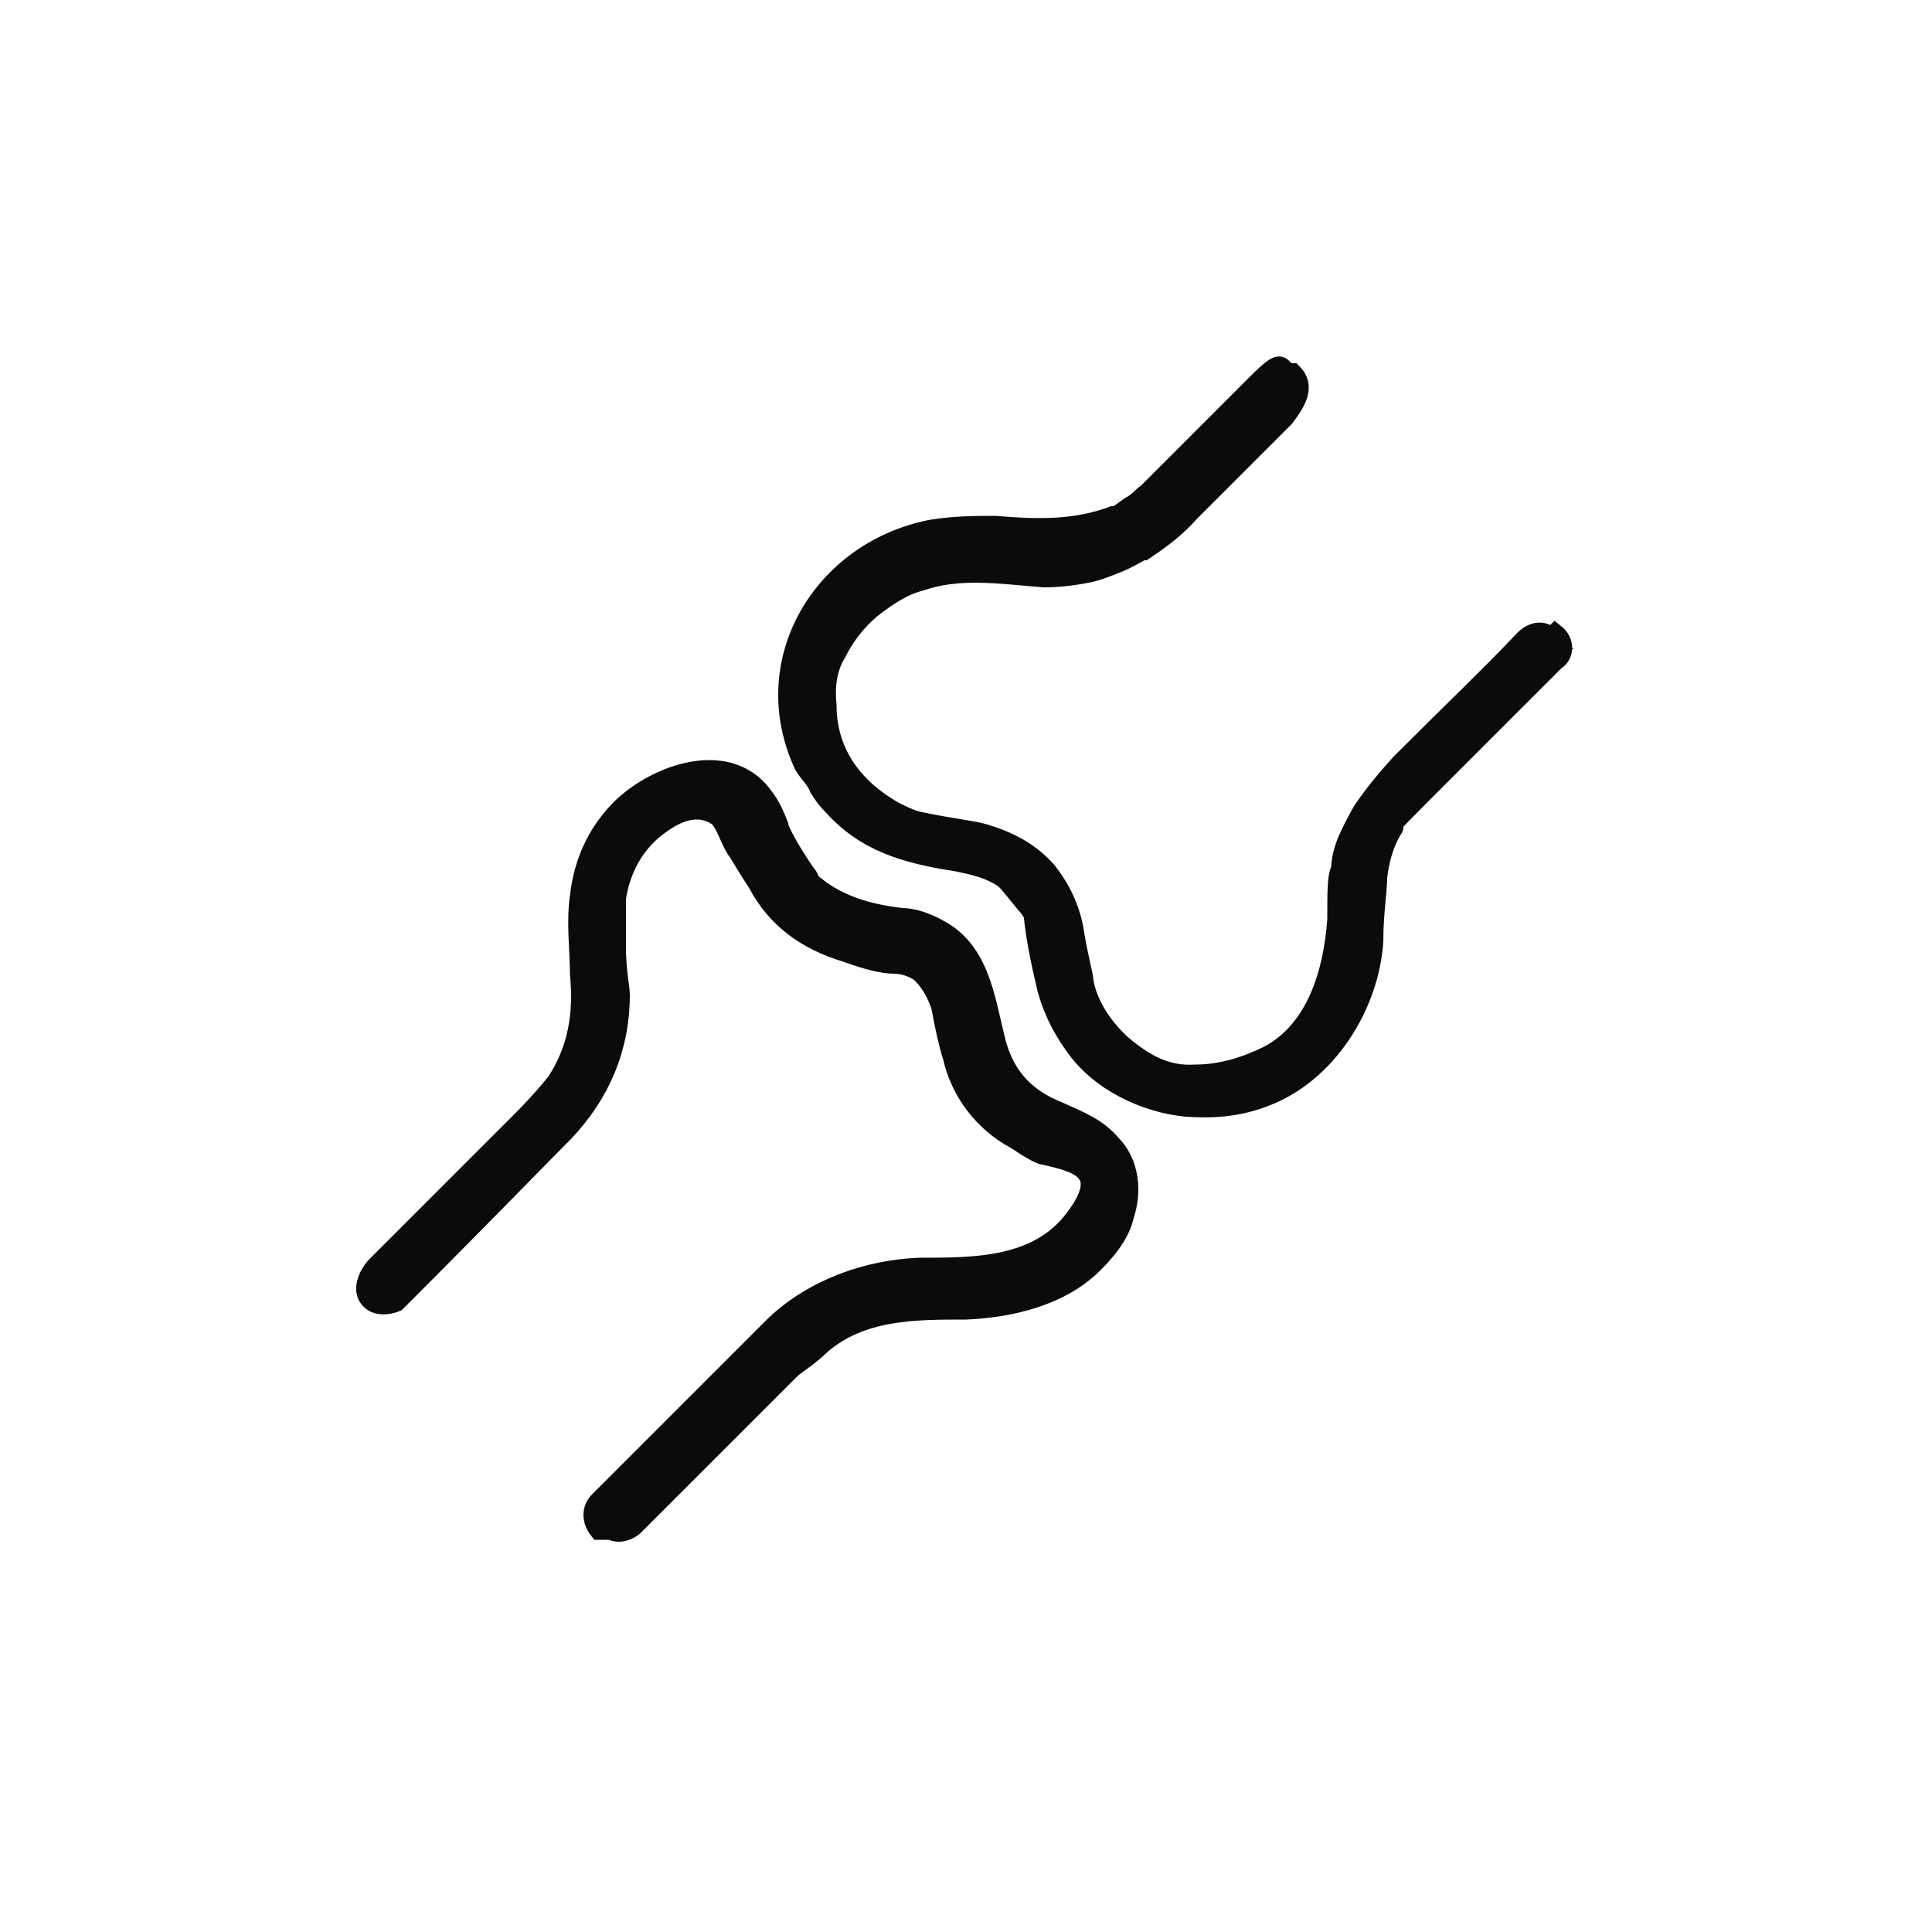 <svg viewBox="0 0 100 100" version="1.1" xmlns="http://www.w3.org/2000/svg" id="Ebene_1">
  
  <defs>
    <style>
      .st0 {
        fill: #0a0b0a;
        stroke: #0a0b0a;
      }

      .st0, .st1 {
        stroke-miterlimit: 10;
      }

      .st2 {
        stroke-width: 4px;
      }

      .st2, .st3, .st4, .st1, .st5, .st6 {
        stroke: #000;
      }

      .st2, .st3, .st4, .st5, .st6 {
        fill: none;
        stroke-linecap: round;
        stroke-linejoin: round;
      }

      .st3 {
        stroke-width: 3px;
      }

      .st4 {
        stroke-width: 2px;
      }

      .st1 {
        fill: #231f20;
      }

      .st7 {
        fill: #04060c;
      }

      .st6 {
        stroke-width: .8px;
      }

      .st8 {
        display: none;
      }
    </style>
  </defs>
  <g id="Ebene_8">
    <path d="M80.5,32.8c.5.4.5,1.1,0,1.4-.4.4-2.6,2.6-6.7,6.7s-1.3,1.5-1.7,2c-.5.8-.7,1.7-.8,2.5,0,.7-.2,1.9-.2,3.3-.2,3.3-2.4,6.9-5.7,8.1-1.3.5-2.6.6-4,.5-2.1-.2-4.5-1.3-5.8-3.2-.8-1.1-1.3-2.3-1.5-3.3-.5-2.1-.6-3.3-.6-3.3,0-.2-.2-.5-.4-.7l-.9-1.1c0,0-.2-.2-.2-.2-.7-.5-1.5-.7-2.5-.9-2.6-.4-4.7-1-6.4-2.9-.4-.4-.5-.6-.7-.9-.2-.5-.5-.7-.8-1.2-2.5-5.4,1-11.1,6.6-12.2,1.2-.2,2.4-.2,3.3-.2,2.4.2,4.2.2,6.1-.5,0,0,.2,0,.2,0l.7-.5c.4-.2.6-.5.9-.7,2.5-2.5,4.3-4.3,5.7-5.7s1.1-.7,1.6-.5c0,0,.2,0,.2,0,.7.7.2,1.5-.4,2.3-3.2,3.2-4.9,4.9-4.9,4.9-.7.8-1.5,1.4-2.4,2-.2,0-.7.4-1.5.7-.5.2-1,.4-1.6.5-1.1.2-1.8.2-2.1.2-2.4-.2-4.4-.5-6.4.2-.8.2-1.6.7-2.5,1.4-.7.6-1.3,1.3-1.8,2.3-.5.8-.6,1.8-.5,2.7,0,2.3,1.2,4.2,3.5,5.5.4.2.8.4,1.2.5,1.9.4,3.1.5,3.6.7,1.3.4,2.3,1,3.1,1.9.7.9,1.2,1.9,1.4,3.1.2,1.3.5,2.3.5,2.6.2,1.2,1,2.4,2,3.3,1.2,1,2.3,1.6,3.8,1.5,1.3,0,2.6-.4,3.8-1,2.4-1.3,3.3-4.2,3.5-7,0-1.5,0-2.3.2-2.6,0-1,.5-1.9,1.1-3,.4-.6,1-1.4,2-2.5,2.6-2.6,4.8-4.7,6.4-6.4.5-.5,1.1-.5,1.5,0h-.2Z" class="st0"></path>
    <path d="M31,79.2h0c-.4-.5-.4-1.1,0-1.5,4.9-4.9,7.9-7.9,9.1-9.1,2-1.9,4.8-2.9,7.5-3,2.9,0,6.1,0,8-2.5s.2-2.9-1.5-3.3c-.2,0-.6-.2-1.5-.8-1.7-.9-2.9-2.5-3.3-4.3-.2-.6-.4-1.5-.6-2.6-.2-.6-.5-1.2-1-1.7-.2-.2-.8-.5-1.4-.5s-1.4-.2-2.5-.6c-2-.6-3.6-1.7-4.6-3.6,0,0-.4-.6-1-1.6-.4-.5-.6-1.4-1-1.8-1.1-.8-2.3-.2-3.2.5-1.2.9-1.9,2.3-2.1,3.7v2.5c0,1.3.2,2.1.2,2.5,0,2.7-1,5.1-2.9,7.1-1.2,1.2-4.1,4.2-8.5,8.6,0,0,0,0-.2.2-.5.2-1.1.2-1.4-.2-.4-.5,0-1.3.4-1.7,2.5-2.5,5-5,7.4-7.4.9-.9,1.5-1.6,1.9-2.1,1.1-1.7,1.4-3.5,1.2-5.6,0-1.2-.2-2.7,0-4,.2-1.8.9-3.2,1.9-4.3,1.7-1.9,5.7-3.5,7.6-.9.4.5.6,1,.8,1.5,0,.2.5,1.2,1.4,2.5,0,0,.2.2.2.4,1.3,1.2,3,1.7,4.8,1.9.5,0,1.2.2,1.9.6,2.1,1.1,2.4,3.6,2.9,5.6.4,1.8,1.4,3,3,3.7,1.6.7,2.3,1,3,1.8,1,1,1.1,2.5.7,3.7-.2.9-.8,1.7-1.6,2.5-1.7,1.7-4.3,2.3-6.6,2.4-2.7,0-5.4,0-7.5,1.8-.5.5-1.1.9-1.5,1.2-.6.6-3.3,3.3-8.2,8.2-.5.4-1.1.4-1.4,0h0v.2h-.2Z" class="st0"></path>
  </g>
  <g class="st8" id="Ebene_9">
    <g>
      <path d="M15,45.2v9.8l8.3,1.2c.7,3,1.9,5.9,3.5,8.4l-5,6.7,6.9,6.9,6.7-5c2.6,1.6,5.4,2.8,8.4,3.5l1.2,8.3h9.8l1.2-8.3c3-.7,5.9-1.9,8.5-3.5l6.7,5,6.9-6.9-5-6.7c1.6-2.6,2.8-5.4,3.5-8.5l8.3-1.2v-9.8l-8.3-1.2c-.7-3-1.9-5.9-3.5-8.5l5-6.7-6.9-6.9-6.7,5c-2.6-1.6-5.4-2.8-8.5-3.5l-1.2-8.3h-9.8l-1.2,8.3c-3,.7-5.9,1.9-8.4,3.5l-6.7-5-6.9,6.9,5,6.7c-1.6,2.6-2.8,5.4-3.5,8.5l-8.3,1.2h0Z" class="st2"></path>
      <circle r="15.8" cy="50.2" cx="50" class="st2"></circle>
    </g>
  </g>
  <g class="st8" id="Ebene_7">
    <g>
      <path d="M73.7,27.8c-7.8-1.2-15.2-4.2-22.5-9.4l-1-.7-1,.7c-7.4,5.1-14.8,8.2-22.5,9.4l-1.4.2v17.4c0,9.7,3.9,18.8,10.9,25.7,3.9,3.7,8.4,6.6,13.6,8.3l.5.2.5-.2c5.1-1.8,9.6-4.5,13.6-8.3,7-6.8,10.9-16,10.9-25.7v-17.4s-1.4-.2-1.4-.2ZM71.7,45.4c0,8.9-3.5,17.2-9.9,23.3-3.4,3.3-7.3,5.8-11.8,7.3-4.4-1.6-8.4-4-11.8-7.3-6.3-6.2-9.9-14.4-9.9-23.3v-14.6c7.4-1.3,14.6-4.3,21.7-9,7.1,4.8,14.2,7.7,21.7,9v14.6h-.2Z" class="st7"></path>
      <polygon points="58.1 40.7 46.7 52.2 42.1 47.6 39 50.7 46.7 58.4 61.2 43.8 58.1 40.7" class="st7"></polygon>
    </g>
  </g>
  <g class="st8" id="Ebene_4">
    <g>
      <path d="M86.3,42.5h0c-.9,0-1.6-.8-1.6-1.7.7-9.8-4.5-18.7-12.6-21.6-7.3-2.7-14.9.4-20.5,8-.3.5-.8.7-1.4.7s-1-.3-1.4-.7c-7.9-10.8-16.7-9.3-20.2-8.2-8,2.7-13.3,11.2-13.1,20.6,0,.9-.7,1.6-1.6,1.7-.9,0-1.6-.7-1.7-1.6-.3-10.9,6-20.7,15.4-23.8,8.1-2.7,16.3,0,22.5,7.6,6.3-7.6,14.8-10.4,23-7.4,9.5,3.5,15.7,13.7,14.8,25,0,.9-.8,1.6-1.6,1.6h0v-.2Z"></path>
      <path d="M54.3,84.2h-2.7c-.9,0-1.6-.8-1.6-1.8s.8-1.6,1.7-1.6h1.7c7.5.4,14.6-3.1,18.9-9.2,0,0,0-.2.2-.2.3-.3.7-.4,1.2-.4.9,0,1.6.7,1.6,1.6s0,.7-.4,1c-4.8,6.7-12.4,10.7-20.6,10.7h0Z"></path>
      <path d="M25,72.6c-.3,0-.5,0-.8-.2-9.1-5.1-13.1-10.4-11.9-15.9.2-.9,1.1-1.5,2-1.3s1.5,1.1,1.3,2c-1.1,4.8,5,9.3,10.3,12.3.8.5,1.1,1.5.6,2.3-.3.5-.9.8-1.5.8h0Z"></path>
      <path d="M43.1,86.2c-1.8,0-3.7-.3-5.5-.9-6-1.9-11.4-7.1-14.2-13.7-.2-.5-.2-1,0-1.4.2-.5.6-.7,1.1-.8l12.6-2.8c5.8-1.3,11-3.7,15.6-7,1-.7,2-1.6,3-2.4,6.1-5.4,8.7-10.7,9.7-13.4.7-2,2.9-3.2,5-2.7,2.2.5,3.8,2.7,3.4,4.9l-.8,6c3.3-2.7,7.1-6.5,9.4-8.9.9-.9,2.2-1.4,3.5-1.2s2.4,1,3,2.2c.5,1,.5,2.3,0,3.3-2.4,4.4-5.9,8.2-10,10.9h-.2c-.7.6-1.8.4-2.3-.4s-.3-1.8.5-2.3h.2c3.7-2.5,6.8-5.9,8.9-9.8v-.3c0-.3-.4-.4-.5-.4s-.4,0-.5.2c-3.7,3.8-8.8,9-12.6,11.3l-.5.4c-.5.4-1.3.3-1.7,0-.5-.4-.8-1-.7-1.6l1.4-9.7c0-.5-.3-1.1-.8-1.2-.5,0-1,.2-1.2.6-1.1,3-3.9,8.9-10.6,14.8-1,.9-2.1,1.7-3.2,2.6-4.9,3.6-10.5,6-16.8,7.5l-10.5,2.4c2.6,4.9,6.7,8.5,11.3,10,4,1.3,8.1.8,11.7-1.4,7.8-4.7,13.2-7.5,16.2-8.2l1.6-.5c4.5-1.2,8.8-3.1,12.7-5.7,2.5-1.6,5.3-4.8,4.4-10.4-.2-.9.5-1.7,1.4-1.9s1.7.5,1.9,1.4c.9,5.6-1.3,10.6-5.9,13.7-4.2,2.7-8.8,4.9-13.7,6.1l-1.6.5c-1.8.5-6,2.2-15.3,7.9-2.8,1.7-5.8,2.4-8.9,2.4h-.5Z"></path>
      <path d="M78.6,65.3c-.5,0-1.1-.3-1.4-.7-.5-.7-.3-1.8.5-2.3h.2c2.2-1.6,4.2-3.3,6-5.4,2-2.5,2.7-5.9,1.6-8.9-.3-.9.2-1.8,1-2.1.9-.3,1.8.2,2.1,1,1.4,4.1.5,8.7-2.2,12.1-1.9,2.4-4.1,4.4-6.7,6h-.2c-.3.3-.5.4-.9.4h0Z"></path>
      <path d="M50.1,60.7h-4c-1.3,0-2.4,0-3.4-.4-6.8-1.7-8-7.5-9-11.7-.4-1.6-.7-3.1-1.3-4.1-.2-.3-.5-.5-.7-.6-.4,0-.7,0-1,.2-.4.3-.5.6-.5,1.1l.3,8.1c0,.6-.4,1.3-.9,1.6s-1.3.2-1.7-.2l-13.7-10.7h0c-.3,1.1,0,2.3.5,3.1,2.1,3,4.9,5.7,8.2,7.5h.2c.8.5,1.1,1.6.6,2.4s-1.5,1.1-2.3.6h-.2c-3.7-2.2-6.9-5.1-9.3-8.5-1.2-1.6-1.6-3.8-1-5.9h0c.3-1.2,1.1-2,2.1-2.4,1.1-.4,2.2-.2,3.1.5l10.9,8.5-.2-4.5c0-1.6.7-3.1,2.1-4,1.1-.7,2.4-.9,3.6-.6,1.2.3,2.3,1.1,2.8,2.2.8,1.5,1.2,3.2,1.6,5,.9,4.1,1.7,8,6.5,9.3.7.2,1.6.3,2.6.3h4c.9,0,1.6.7,1.6,1.6s-.7,1.6-1.6,1.6h.1Z"></path>
      <path d="M22.8,65.7c-.3,0-.7,0-1-.3h0c-2.8-1.7-5.4-3.8-7.5-6.3-1.6-2-2.7-4.4-2.8-6.9v-4.6c0-.9.9-1.6,1.8-1.5s1.6.9,1.5,1.8c-.2,1.3-.2,2.7,0,3.9,0,1.8.8,3.6,2.1,4.9,1.9,2.2,4.1,4,6.7,5.5h.2c.8.7,1,1.6.5,2.4-.3.5-.8.9-1.5.9h0v.2Z"></path>
    </g>
  </g>
  <g class="st8" id="bauch">
    <g id="Ebene_11">
      <g>
        <path d="M41.2,52.9c-1.5-1.4-1.9-3.6-1.4-5.6,0-.1,0-.2,0-.4v-.5c.4-.9.7-1.7,1-2.5.1-.5.2-1,.1-1.6-.1-1.5-1.4-2.6-2.9-2.8-1.9-.2-3.6,1.3-3.6,3.2s0,.8.2,1.3c.3.8.7,1.6.9,2.5v.7c.1.2.2.5.3.7.4,1.9-.3,3.9-1.6,5.1-.9.9-1.5,2.3-1.4,3.7.1,2.3,2.2,4.3,4.6,4.6,2.8.1,5.1-2.1,5.1-4.9s-.6-2.5-1.4-3.4h0Z" class="st4"></path>
        <path d="M54.2,65.2c1.3-1.6,3.3-2.4,5.4-2.1l1.2.2c.9.2,1.6.3,2.4.5.5.1,1,.1,1.6,0,1.4-.3,2.5-1.6,2.5-3.1s-1.6-3.4-3.5-3.3c-.4,0-.8.1-1.1.3-.7.4-1.6.8-2.3,1l-.7.2c-.2,0-.5.1-.7.2-1.9.6-3.9,0-5.4-1.1-1-.8-2.4-1.3-3.9-1-2.3.3-4.1,2.6-4,4.9,0,2.8,2.5,4.9,5.2,4.7,1.4,0,2.5-.6,3.3-1.6h0Z" class="st4"></path>
        <path d="M55.6,36.3c1.5,1.4,2.1,3.5,1.6,5.5,0,.1,0,.2,0,.4v.5c-.4.9-.7,1.7-1,2.5-.1.5-.2,1-.1,1.6.1,1.5,1.4,2.6,2.9,2.8,1.9.2,3.6-1.3,3.6-3.2s0-1.2-.2-1.7c-.3-.8-.7-1.2-.9-2.1v-.7c-.1-.2-.2-.5-.3-.7-.4-1.9.3-3.9,1.6-5.1s1.5-2.3,1.4-3.7c-.1-2.3-2.2-4.3-4.6-4.6-2.8-.1-5.1,2.1-5.1,4.9s.4,2.6,1.3,3.5h0Z" class="st4"></path>
        <circle r="1.3" cy="44.8" cx="45.5" class="st5"></circle>
        <circle r="1.3" cy="46.8" cx="28.9" class="st5"></circle>
        <circle r="1.3" cy="67" cx="41.2" class="st5"></circle>
        <circle r="1.3" cy="50.2" cx="68.5" class="st5"></circle>
        <circle r="1.3" cy="28" cx="50.1" class="st5"></circle>
        <circle r=".7" cy="53" cx="48" class="st6"></circle>
        <circle r=".7" cy="32.6" cx="38" class="st5"></circle>
        <circle r="27.9" cy="48.1" cx="50.1" class="st4"></circle>
      </g>
    </g>
  </g>
  <g class="st8" id="Ebene_10">
    <g>
      <path d="M42.7,58.9c-4.8-3.3-6-9.7-2.7-14.6l9.4-13.7" class="st3"></path>
      <path d="M61.6,41.6l4.5,5.4c.7.9,1.8,1.4,3,1.3l14.1-.4c1.1,0,2-.6,2.7-1.4.4-.5.6-1.3.5-1.9,0-1.8-1.6-3.2-3.4-3.2l-11.6.3c-.7,0-1.5-.3-1.9-.9l-4.1-4.8" class="st3"></path>
      <path d="M49.4,30.6l-9.2-1.1c-.6,0-1.3.1-1.8.6l-7.8,7.5c-1.3,1.3-3.4,1.2-4.7,0h0c-1.3-1.3-1.2-3.4,0-4.7l8.5-8.1c1.5-1.4,3.5-2.1,5.7-1.9l16.7,2c.6,0,1.2.3,1.7.6l6.3,5.1c1.6,1.3,1.9,3.6.6,5.2l-12.9,17.1,11.6,12.2c1.1,1.1,1.6,2.6,1.3,4.1l-3.4,19.2c-.2,1-1.1,1.6-2,1.4h0c-3.2-.5-5.5-3.6-4.8-7l2.1-12c0-.5,0-1.1-.5-1.3l-14.2-10.7" class="st3"></path>
      <path d="M46.9,62.4l-5.5,8.8c-1,1.6-2.9,2.5-4.8,2.1l-19.5-3.4c-1-.2-1.6-1-1.7-1.9h0c-.1-3.5,3.1-6.2,6.5-5.6l13.3,2.7,4.9-7.9" class="st3"></path>
      <circle r="7.1" cy="20.7" cx="68" class="st3"></circle>
    </g>
  </g>
  <g class="st8">
    <g>
      <path d="M49.6,69c-4.9,0-9.4-1.9-11.3-4.7-.3-.4-.2-1,.3-1.3.4-.3,1-.2,1.3.3,1.6,2.4,5.5,4,9.8,4h.3c4.3,0,8.2-1.6,9.8-4,.3-.4.8-.5,1.3-.3.4.3.5.8.3,1.3-2,2.9-6.3,4.7-11.3,4.7h-.5Z" class="st1"></path>
      <path d="M60.3,64.6h-.4l-.8-.4c-1.5-.7-2.8-1.3-3.4-1.7-.4-.3-.7-.4-1.1-.5-2.5-.9-4.4.9-4.5,1-.4.4-.9.4-1.2,0,0,0-2-1.8-4.5-.9-.4,0-.7.3-1.1.5-.5.4-1.9,1-3.3,1.7l-.8.4c-.4.2-1,0-1.2-.4s0-1,.4-1.2l.8-.4c1.3-.6,2.7-1.3,3.1-1.5.5-.4,1-.5,1.4-.7,2.6-.9,4.6.2,5.6.8,1-.7,3.1-1.8,5.6-.8.4.2,1,.4,1.4.7s1.8,1,3.1,1.5l.8.4c.4.2.6.7.4,1.2-.2.4-.4.5-.8.5v-.2h.5Z" class="st1"></path>
    </g>
    <path d="M49.7,55c-1.2,0-2.2-.6-2.9-1.5h0c-.2-.4-.4-.5-.5-.6q-.4-.3-.5,0h0c.2.4,0,1-.6,1.1-.4.2-1,0-1.1-.6-.2-.6,0-1.2.3-1.6.8-.9,1.9-1,2.9-.2.4.3.6.5.9,1h0c.3.5.8.8,1.4.8s1.1-.3,1.4-.7v-.2c.4-.4.6-.7,1-1,1.1-.8,2.1-.7,2.9.2.4.4.4,1.1.3,1.6-.2.4-.6.7-1.1.5-.4-.2-.7-.6-.5-1.1h0s-.2-.2-.5,0c-.2,0-.4.4-.5.5h0c-.6,1-1.7,1.6-2.9,1.6,0,0,0,.2,0,.2Z" class="st1"></path>
    <path d="M68,83.7c-.3,0-.5-.2-.7-.4-.3-.4-.2-1,.3-1.3,8.5-5.5,13.9-14.5,14.7-24.5l.5-6.9c0-.4.4-.8,1-.8s.8.4.8,1l-.5,6.9c-.9,10.5-6.5,19.9-15.5,25.7-.2,0-.3.2-.4.2h-.2Z" class="st1"></path>
    <path d="M32,83.7c-.2,0-.4,0-.4-.2-4.3-2.8-8-6.6-10.6-10.9-2.8-4.6-4.4-9.6-4.8-14.8l-.5-6.9c0-.4.4-.9.8-1,.4,0,.9.4,1,.8l.5,6.9c.8,10,6.1,18.9,14.7,24.5.4.3.5.8.3,1.3-.2.3-.4.4-.7.4h-.3Z" class="st1"></path>
    <path d="M50,81.3c-6.6,0-13-2.5-17.8-7s-7.9-10.6-8.3-17.2l-1.3-15.9c-.6-7.3,1.9-14.6,6.9-20,5-5.4,12.1-8.5,19.4-8.5h2.3c7.3,0,14.4,3.1,19.4,8.5s7.5,12.7,6.9,20l-1.3,15.9c-.5,6.6-3.5,12.7-8.3,17.2s-11.2,7-17.8,7h-.2.1ZM48.9,14.6c-6.9,0-13.4,2.9-18.1,8s-7,11.7-6.4,18.7l1.3,15.9c1,12.6,11.7,22.5,24.4,22.5s23.4-9.9,24.4-22.5l1.3-15.9c.5-7-1.7-13.6-6.4-18.7-4.6-5-11.3-8-18.1-8h-2.4Z" class="st1"></path>
    <path d="M70.9,37.9c-.2,0-.3,0-.4-.2-7.6-6.9-14.1-1.5-14.4-1.3-.4.4-.9.3-1.3,0-.4-.4-.3-.9,0-1.3,0,0,8-6.7,16.7,1.3.4.4.4.9,0,1.3-.2.2-.4.3-.6.3h0Z" class="st1"></path>
    <path d="M64,44.9h-3.6c-2.2,0-4.1-1.9-4.1-4.1s.4-.9.9-.9.9.4.9.9c0,1.3,1.1,2.3,2.3,2.3h3.6c1.3,0,2.3-1.1,2.3-2.3s.4-.9.9-.9.9.4.9.9c0,2.2-1.9,4.1-4.1,4.1h0Z" class="st1"></path>
    <path d="M28.9,38c-.3,0-.4,0-.6-.3-.4-.4-.3-.9,0-1.3,8.8-8,16.6-1.3,16.7-1.3.4.4.4.9,0,1.3-.4.4-.9.4-1.3,0-.3-.3-6.8-5.6-14.4,1.3-.2.2-.4.3-.6.3,0,0,.2,0,.2,0Z" class="st1"></path>
    <path d="M39.6,44.9h-3.6c-2.2,0-4.1-1.9-4.1-4.1s.4-.9.9-.9.9.4.9.9c0,1.3,1.1,2.3,2.3,2.3h3.6c1.3,0,2.3-1.1,2.3-2.3s.4-.9.9-.9.9.4.9.9c0,2.2-1.9,4.1-4.1,4.1Z" class="st1"></path>
    <path d="M88.1,56c-.3,0-.4,0-.6-.3l-3.8-4.5-3.8,4.5c-.4.4-.9.4-1.3,0s-.4-.9,0-1.3l4.5-5.2c.2-.2.4-.3.6-.3s.5,0,.6.3l4.5,5.2c.4.4.3.9,0,1.3-.2.2-.4.2-.5.2h-.2Z" class="st1"></path>
    <path d="M20.9,56c-.3,0-.4,0-.6-.3l-3.8-4.5-3.8,4.5c-.4.4-.9.4-1.3,0-.4-.4-.4-.9,0-1.3l4.5-5.2c.2-.2.4-.3.6-.3h0c.3,0,.5,0,.6.3l4.5,5.2c.4.4.3.9,0,1.3-.2.2-.4.2-.5.2h-.2Z" class="st1"></path>
  </g>
  <g class="st8" id="Ebene_91">
    <circle r="36.3" cy="50" cx="50" class="st2"></circle>
    <g>
      <path d="M42.7,57.5h-12.1l-2.5,7.2h-5.6l11.8-31.1h4.9l11.8,31.1h-5.6l-2.5-7.2h-.2ZM32.2,53.2h9l-4.5-12.9s-4.5,12.9-4.5,12.9Z"></path>
      <path d="M59.9,53.2v11.5h-5.4v-31.1h11.9c3.5,0,6.2.9,8.3,2.7,2,1.8,3.1,4.2,3.1,7.2s-1,5.4-3,7.1c-2,1.7-4.8,2.5-8.4,2.5h-6.5ZM59.9,48.9h6.5c1.9,0,3.4-.5,4.4-1.4s1.5-2.2,1.5-3.9-.5-3-1.5-4-2.4-1.5-4.2-1.5h-6.6v10.9h-.1Z"></path>
    </g>
  </g>
</svg>